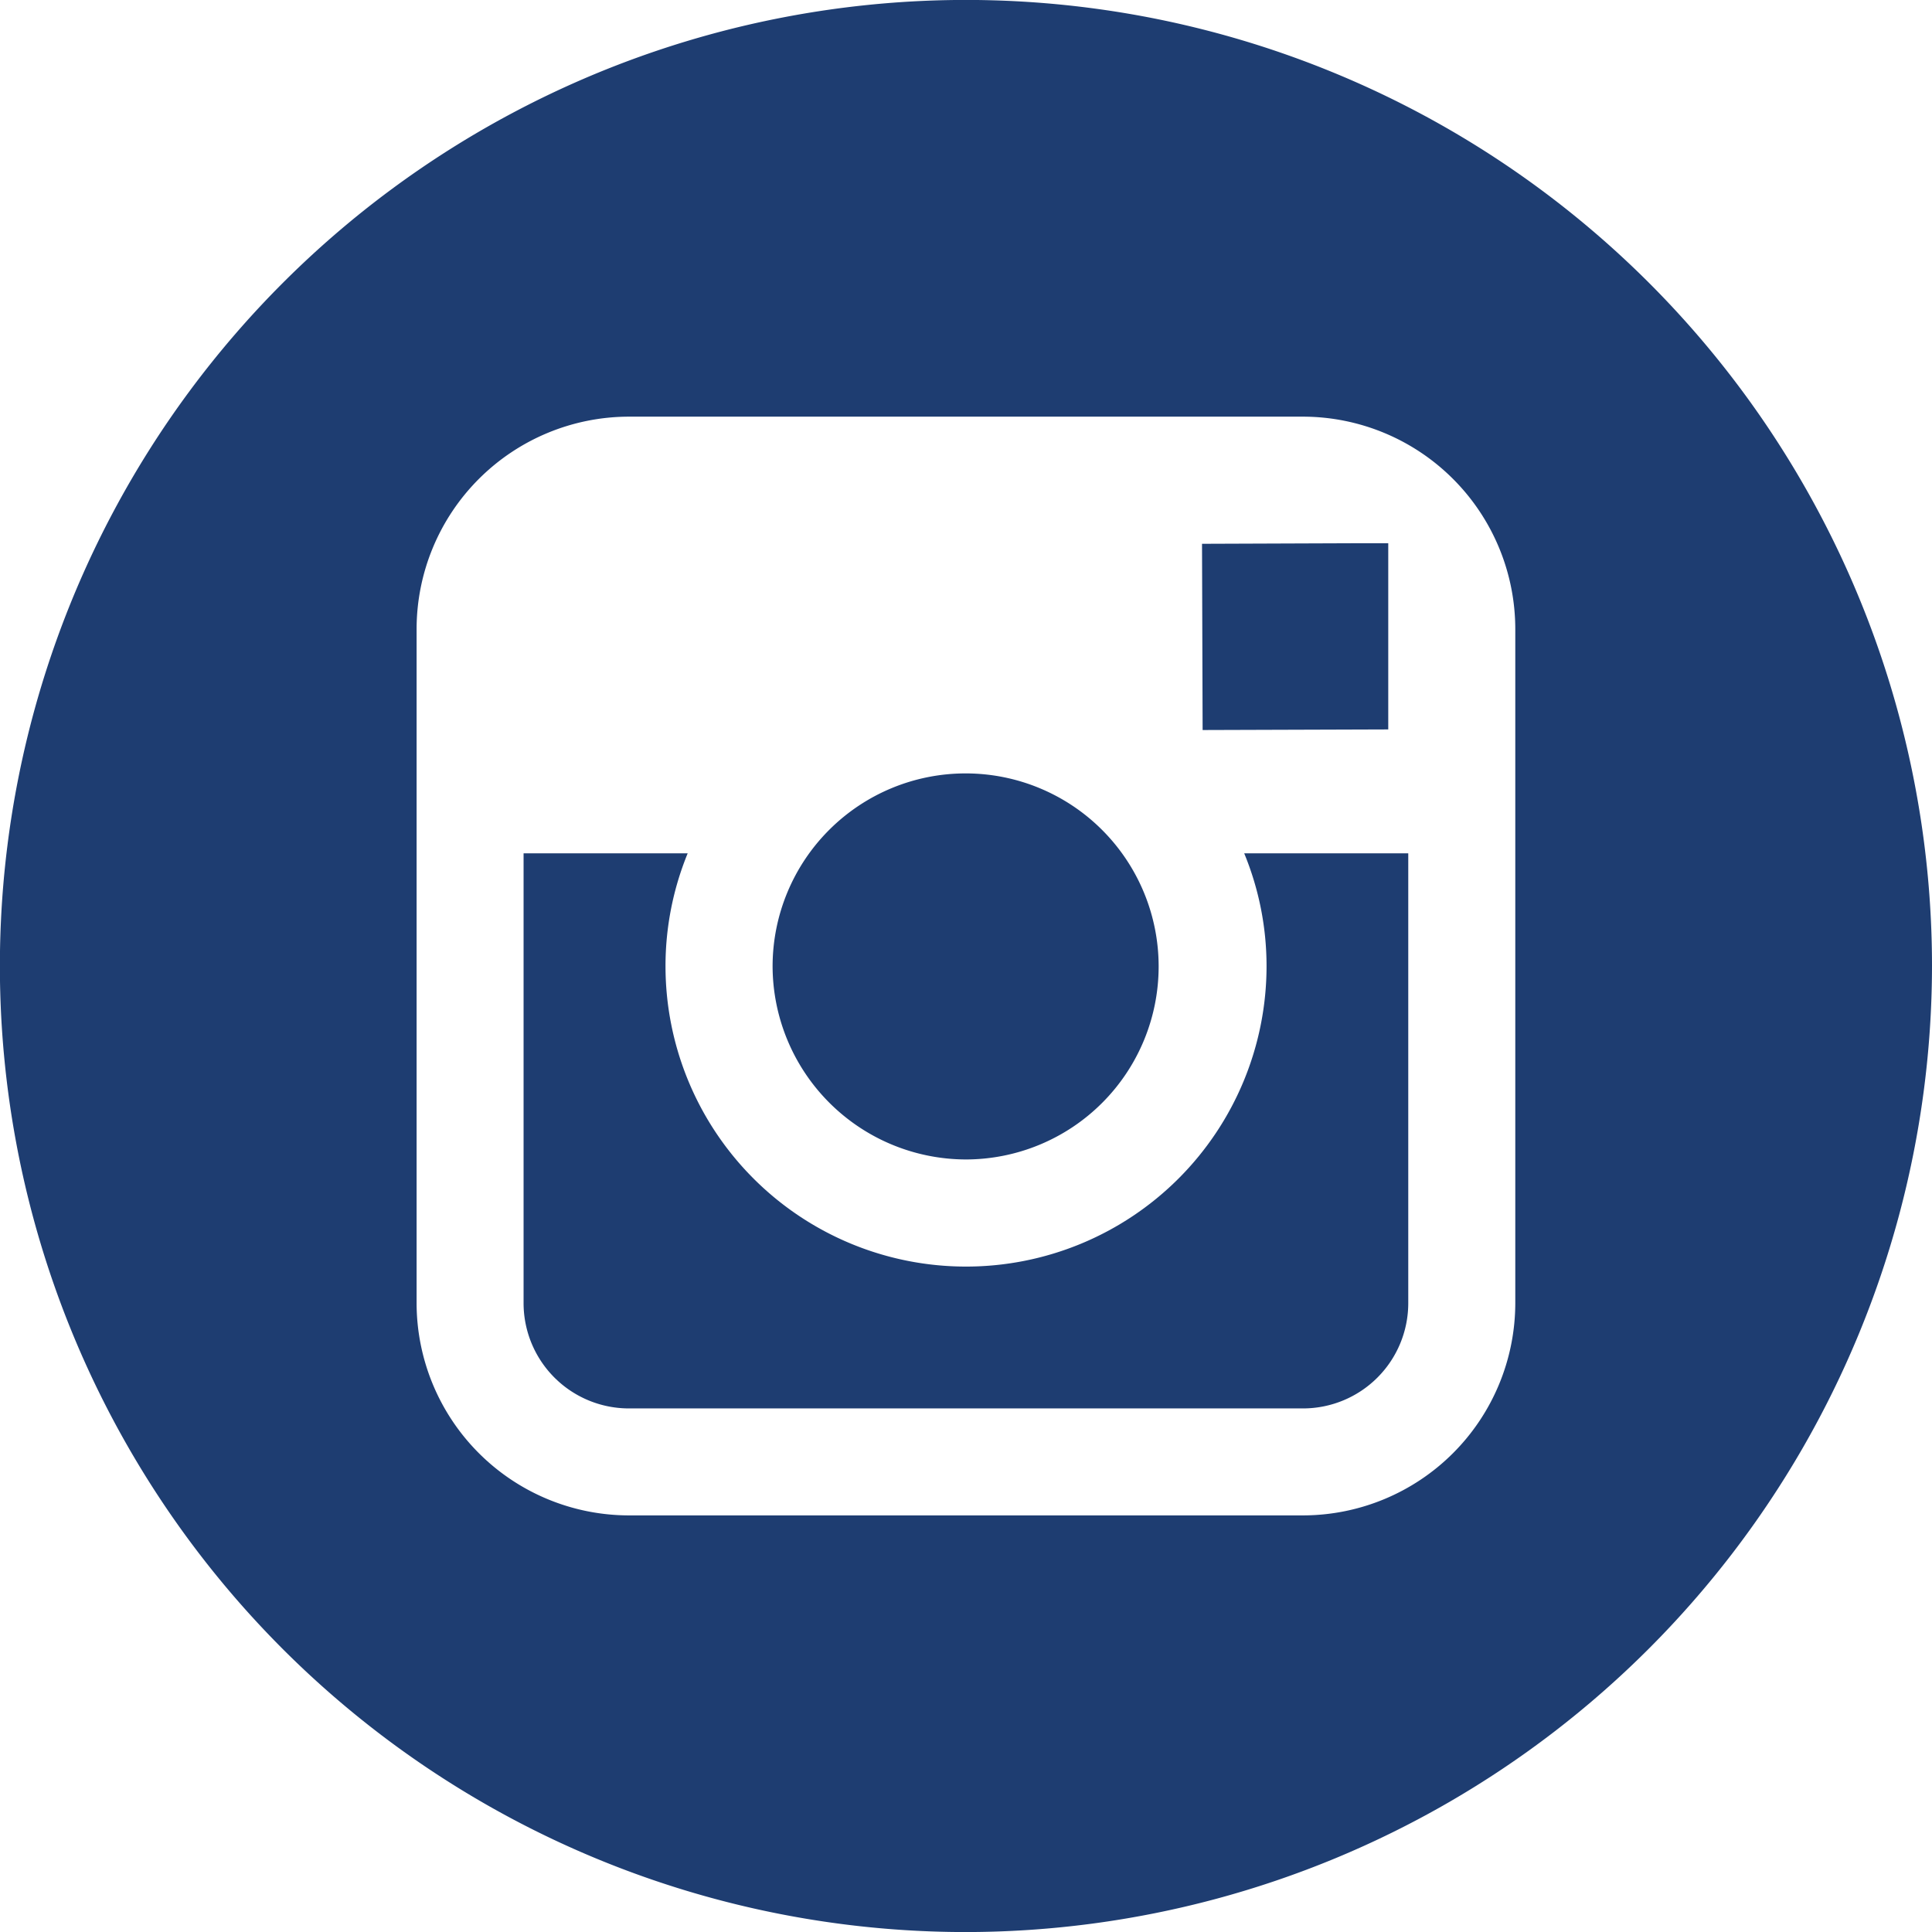 <svg xmlns="http://www.w3.org/2000/svg" width="35.542" height="35.543" viewBox="0 0 35.542 35.543">
  <g id="Group_11" data-name="Group 11" transform="translate(0)">
    <path id="Fill_3" data-name="Fill 3" d="M3.557,7.116A3.551,3.551,0,1,0,0,3.557,3.564,3.564,0,0,0,3.557,7.116" transform="translate(14.213 14.214)" fill="#1e3d71"/>
    <path id="Fill_5" data-name="Fill 5" d="M3.426,3.426V0L2.981,0,0,.011.011,3.437Z" transform="translate(22.113 9.993)" fill="#1e3d71"/>
    <path id="Fill_7" data-name="Fill 7" d="M17.771,35.543A17.772,17.772,0,1,1,35.542,17.771,17.792,17.792,0,0,1,17.771,35.543ZM11.57,7.665a3.911,3.911,0,0,0-3.906,3.907v12.4a3.91,3.91,0,0,0,3.906,3.906h12.4a3.91,3.91,0,0,0,3.906-3.906v-12.4a3.911,3.911,0,0,0-3.906-3.907Z" transform="translate(0 0)" fill="#1e3d71"/>
    <path id="Fill_9" data-name="Fill 9" d="M13.668,2.074a5.528,5.528,0,0,1-11.057,0A5.47,5.47,0,0,1,3.019,0H0V8.275a1.938,1.938,0,0,0,1.938,1.937h12.4a1.937,1.937,0,0,0,1.937-1.937V0H13.257a5.442,5.442,0,0,1,.411,2.074" transform="translate(9.632 15.698)" fill="#1e3d71"/>
  </g>
</svg>
